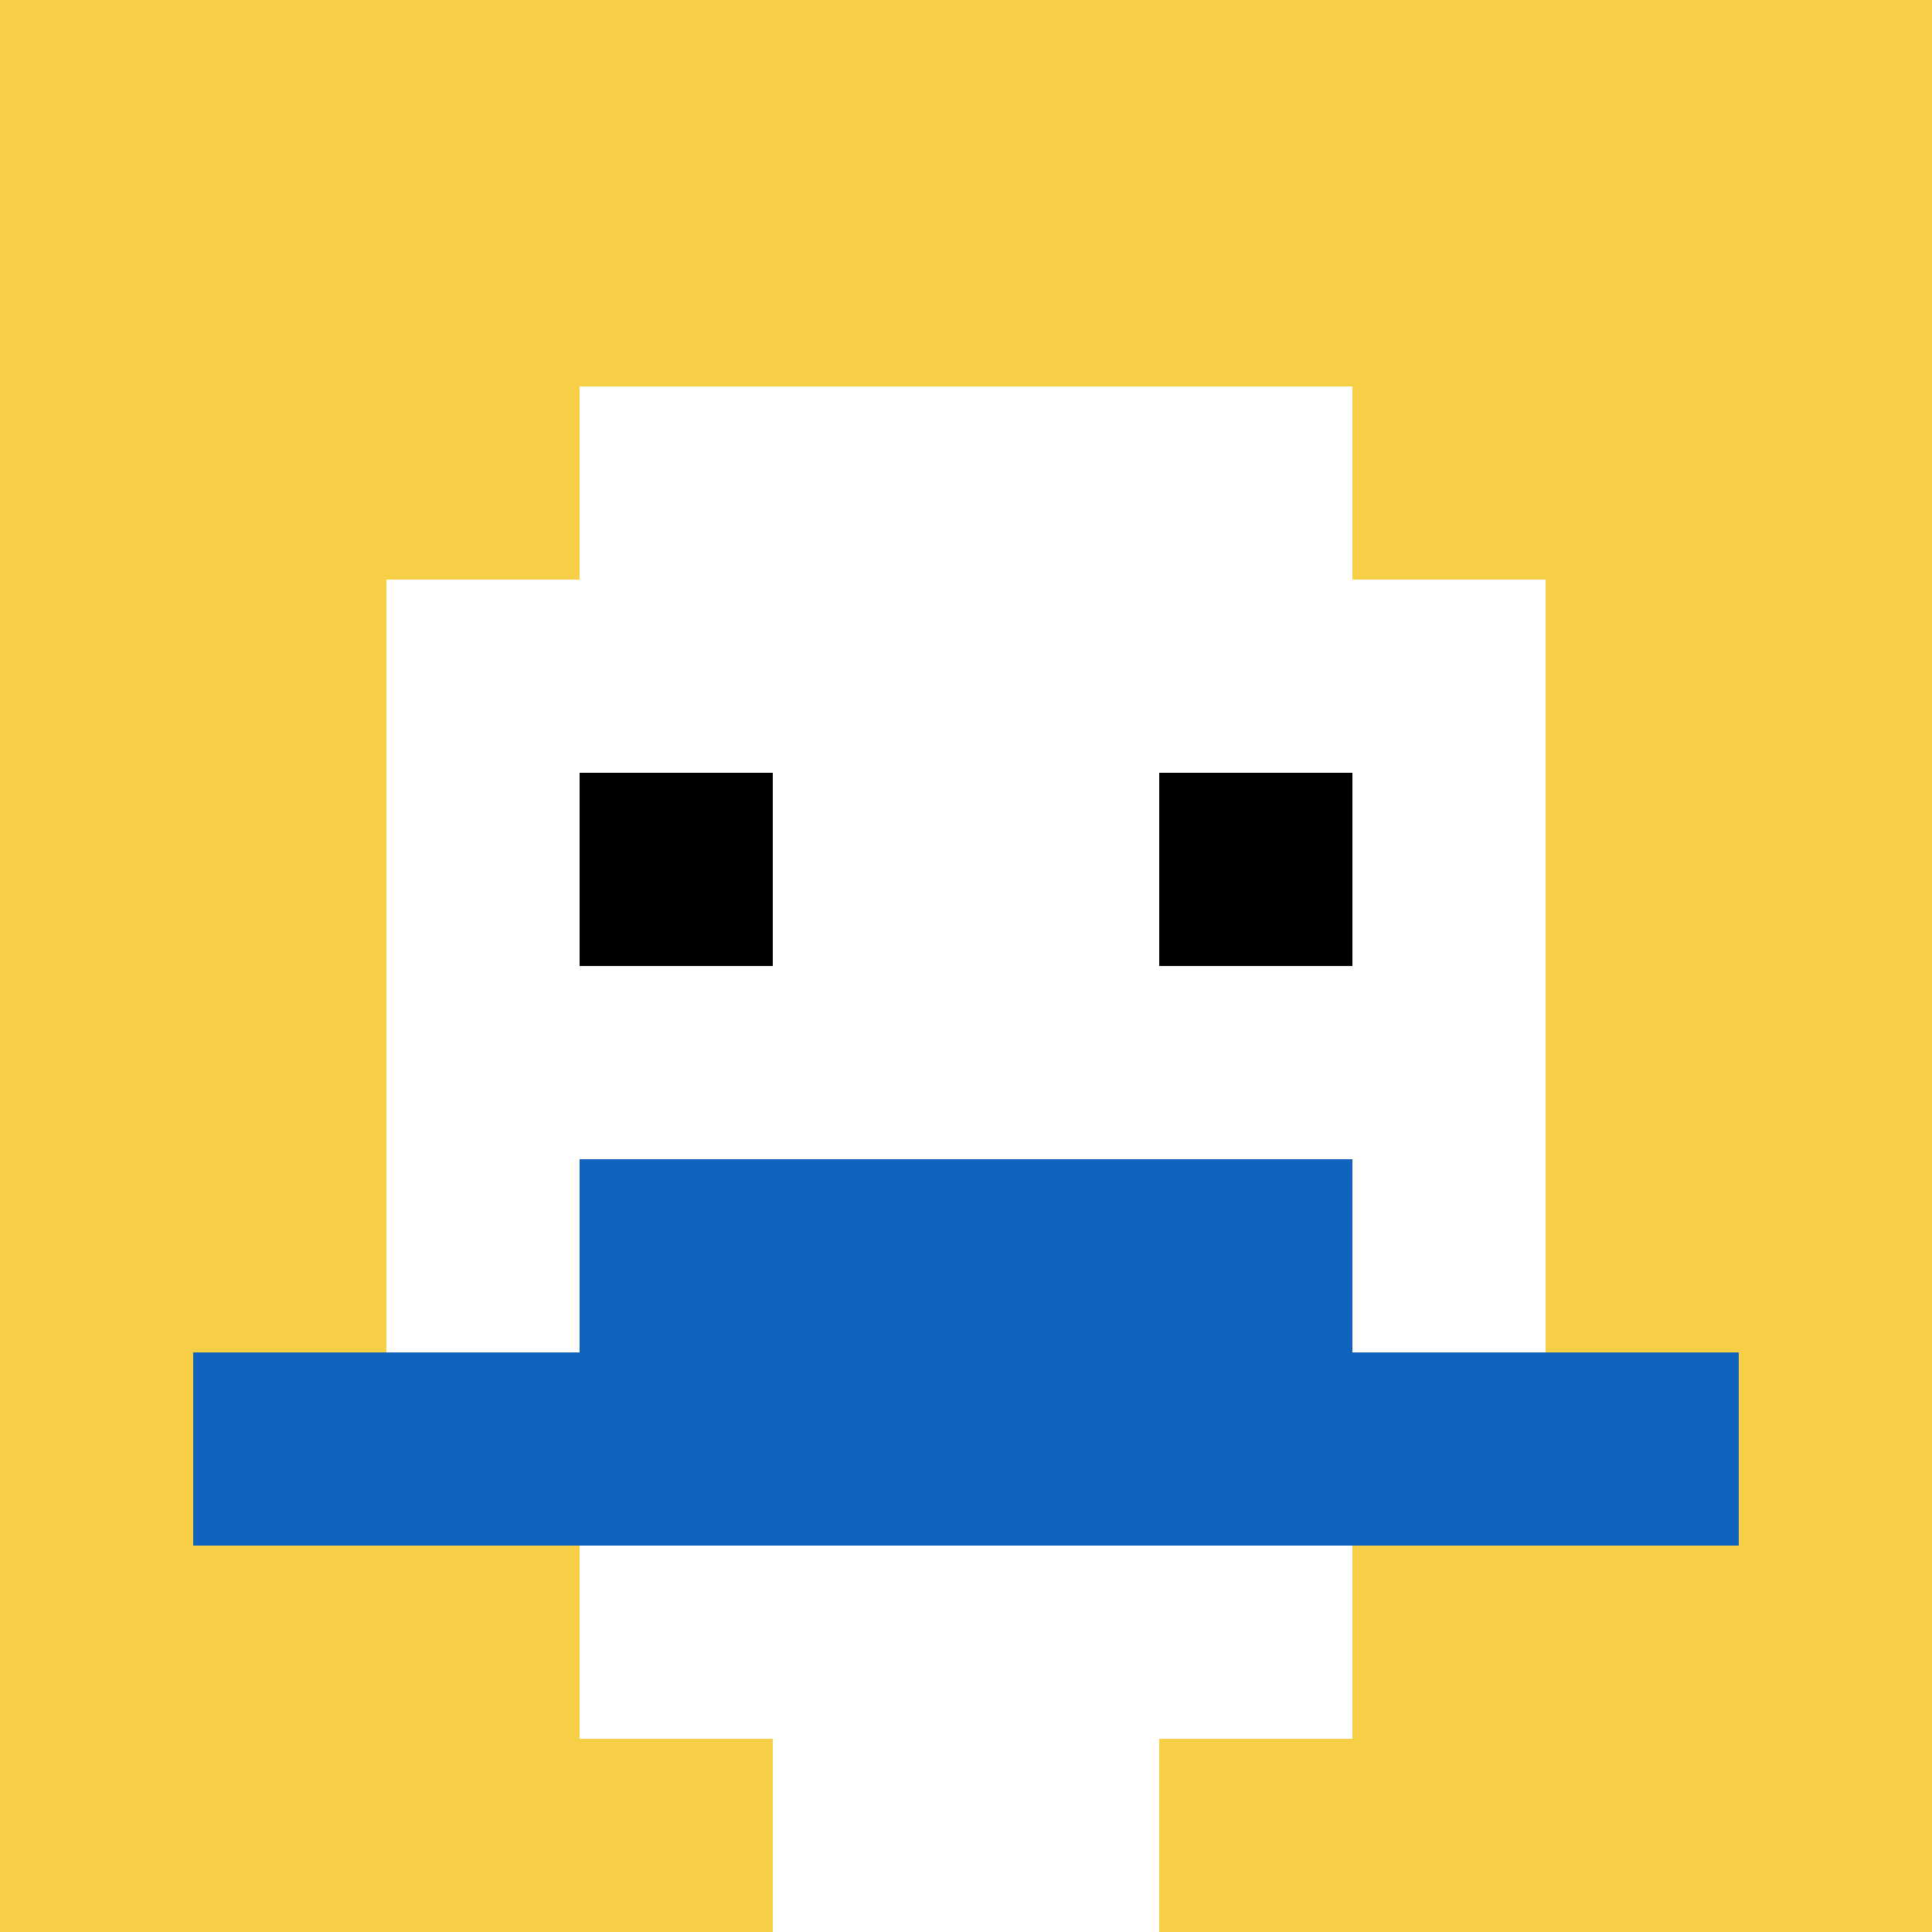 <svg xmlns="http://www.w3.org/2000/svg" version="1.1" width="1237" height="1237"><title>'goose-pfp-76185' by Dmitri Cherniak</title><desc>seed=76185
backgroundColor=#ffffff
padding=0
innerPadding=0
timeout=100
dimension=1
border=false
Save=function(){return n.handleSave()}
frame=33

Rendered at Sun Sep 15 2024 19:13:56 GMT+0800 (中国标准时间)
Generated in &lt;1ms
</desc><defs></defs><rect width="100%" height="100%" fill="#ffffff"></rect><g><g id="0-0"><rect x="0" y="0" height="1237" width="1237" fill="#F7CF46"></rect><g><rect id="0-0-3-2-4-7" x="371.1" y="247.4" width="494.8" height="865.9" fill="#ffffff"></rect><rect id="0-0-2-3-6-5" x="247.4" y="371.1" width="742.2" height="618.5" fill="#ffffff"></rect><rect id="0-0-4-8-2-2" x="494.8" y="989.6" width="247.4" height="247.4" fill="#ffffff"></rect><rect id="0-0-1-7-8-1" x="123.7" y="865.9" width="989.6" height="123.7" fill="#1263BD"></rect><rect id="0-0-3-6-4-2" x="371.1" y="742.2" width="494.8" height="247.4" fill="#1263BD"></rect><rect id="0-0-3-4-1-1" x="371.1" y="494.8" width="123.7" height="123.7" fill="#000000"></rect><rect id="0-0-6-4-1-1" x="742.2" y="494.8" width="123.7" height="123.7" fill="#000000"></rect></g><rect x="0" y="0" stroke="white" stroke-width="0" height="1237" width="1237" fill="none"></rect></g></g></svg>
